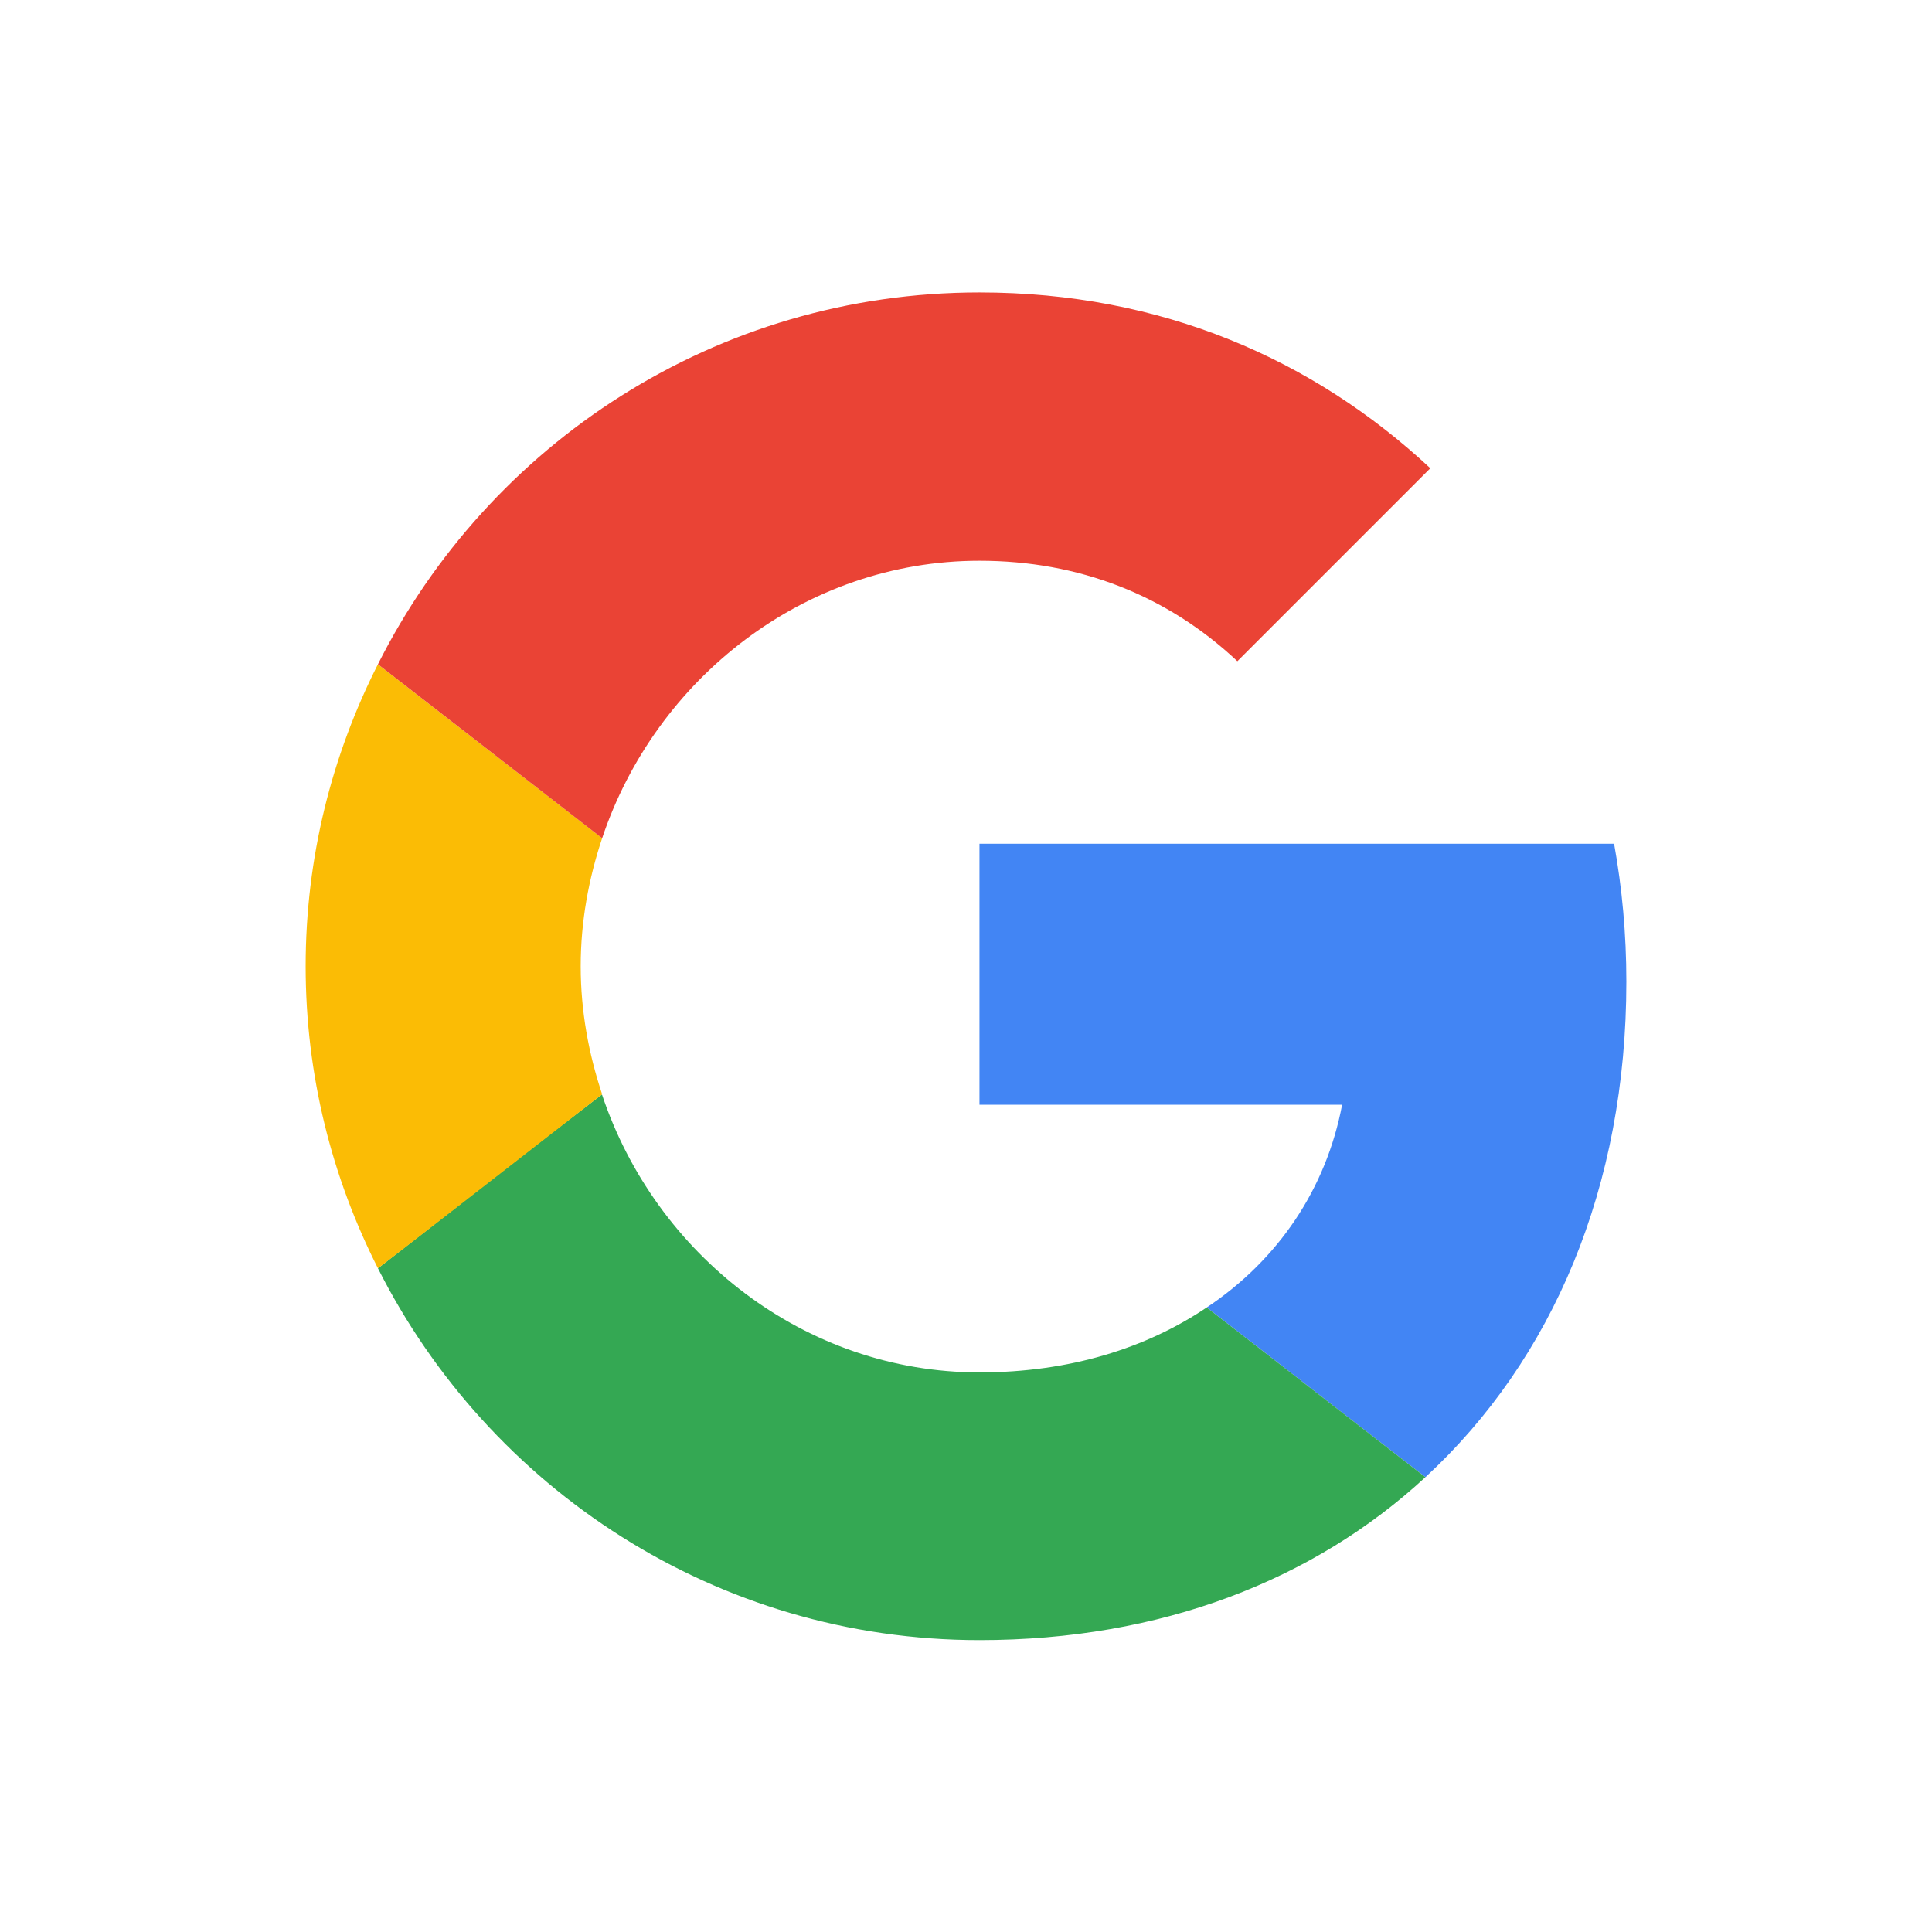 <svg width="1024" height="1024" viewBox="0 0 1024 1024" fill="none" xmlns="http://www.w3.org/2000/svg">
<rect x="0" y="0" width="1024" height="1024" fill="#333333" stroke="none"/>
<g clip-path="url(#clip0_2159_28)">
<rect width="1024" height="1024" fill="white"/>
<path d="M519.141 447.211V585.524H711.35C702.91 630.005 677.582 667.67 639.595 692.994L755.505 782.931C823.038 720.595 862 629.034 862 520.267C862 494.943 859.728 470.59 855.506 447.215L519.141 447.211Z" fill="#4285F4"/>
<path d="M318.987 580.126L292.845 600.137L200.31 672.215C259.076 788.774 379.523 869.295 519.134 869.295C615.561 869.295 696.405 837.477 755.498 782.932L639.589 692.995C607.77 714.424 567.185 727.412 519.134 727.412C426.276 727.412 347.382 664.75 319.133 580.332L318.987 580.126Z" fill="#34A853"/>
<path d="M200.309 352.079C175.96 400.13 162 454.352 162 512.144C162 569.935 175.96 624.158 200.309 672.208C200.309 672.531 319.144 579.999 319.144 579.999C312.001 558.571 307.779 535.845 307.779 512.14C307.779 488.435 312.001 465.709 319.144 444.28L200.309 352.079Z" fill="#FBBC05"/>
<path d="M519.142 297.209C571.74 297.209 618.493 315.391 655.831 350.457L758.104 248.184C696.09 190.392 615.573 155 519.142 155C379.531 155 259.076 235.196 200.31 352.08L319.14 444.289C347.386 359.872 426.284 297.209 519.142 297.209Z" fill="#EA4335"/>
</g>
<defs>
<clipPath id="clip0_2159_28">
<rect width="1024" height="1024" fill="white"/>
</clipPath>
</defs>
</svg>
